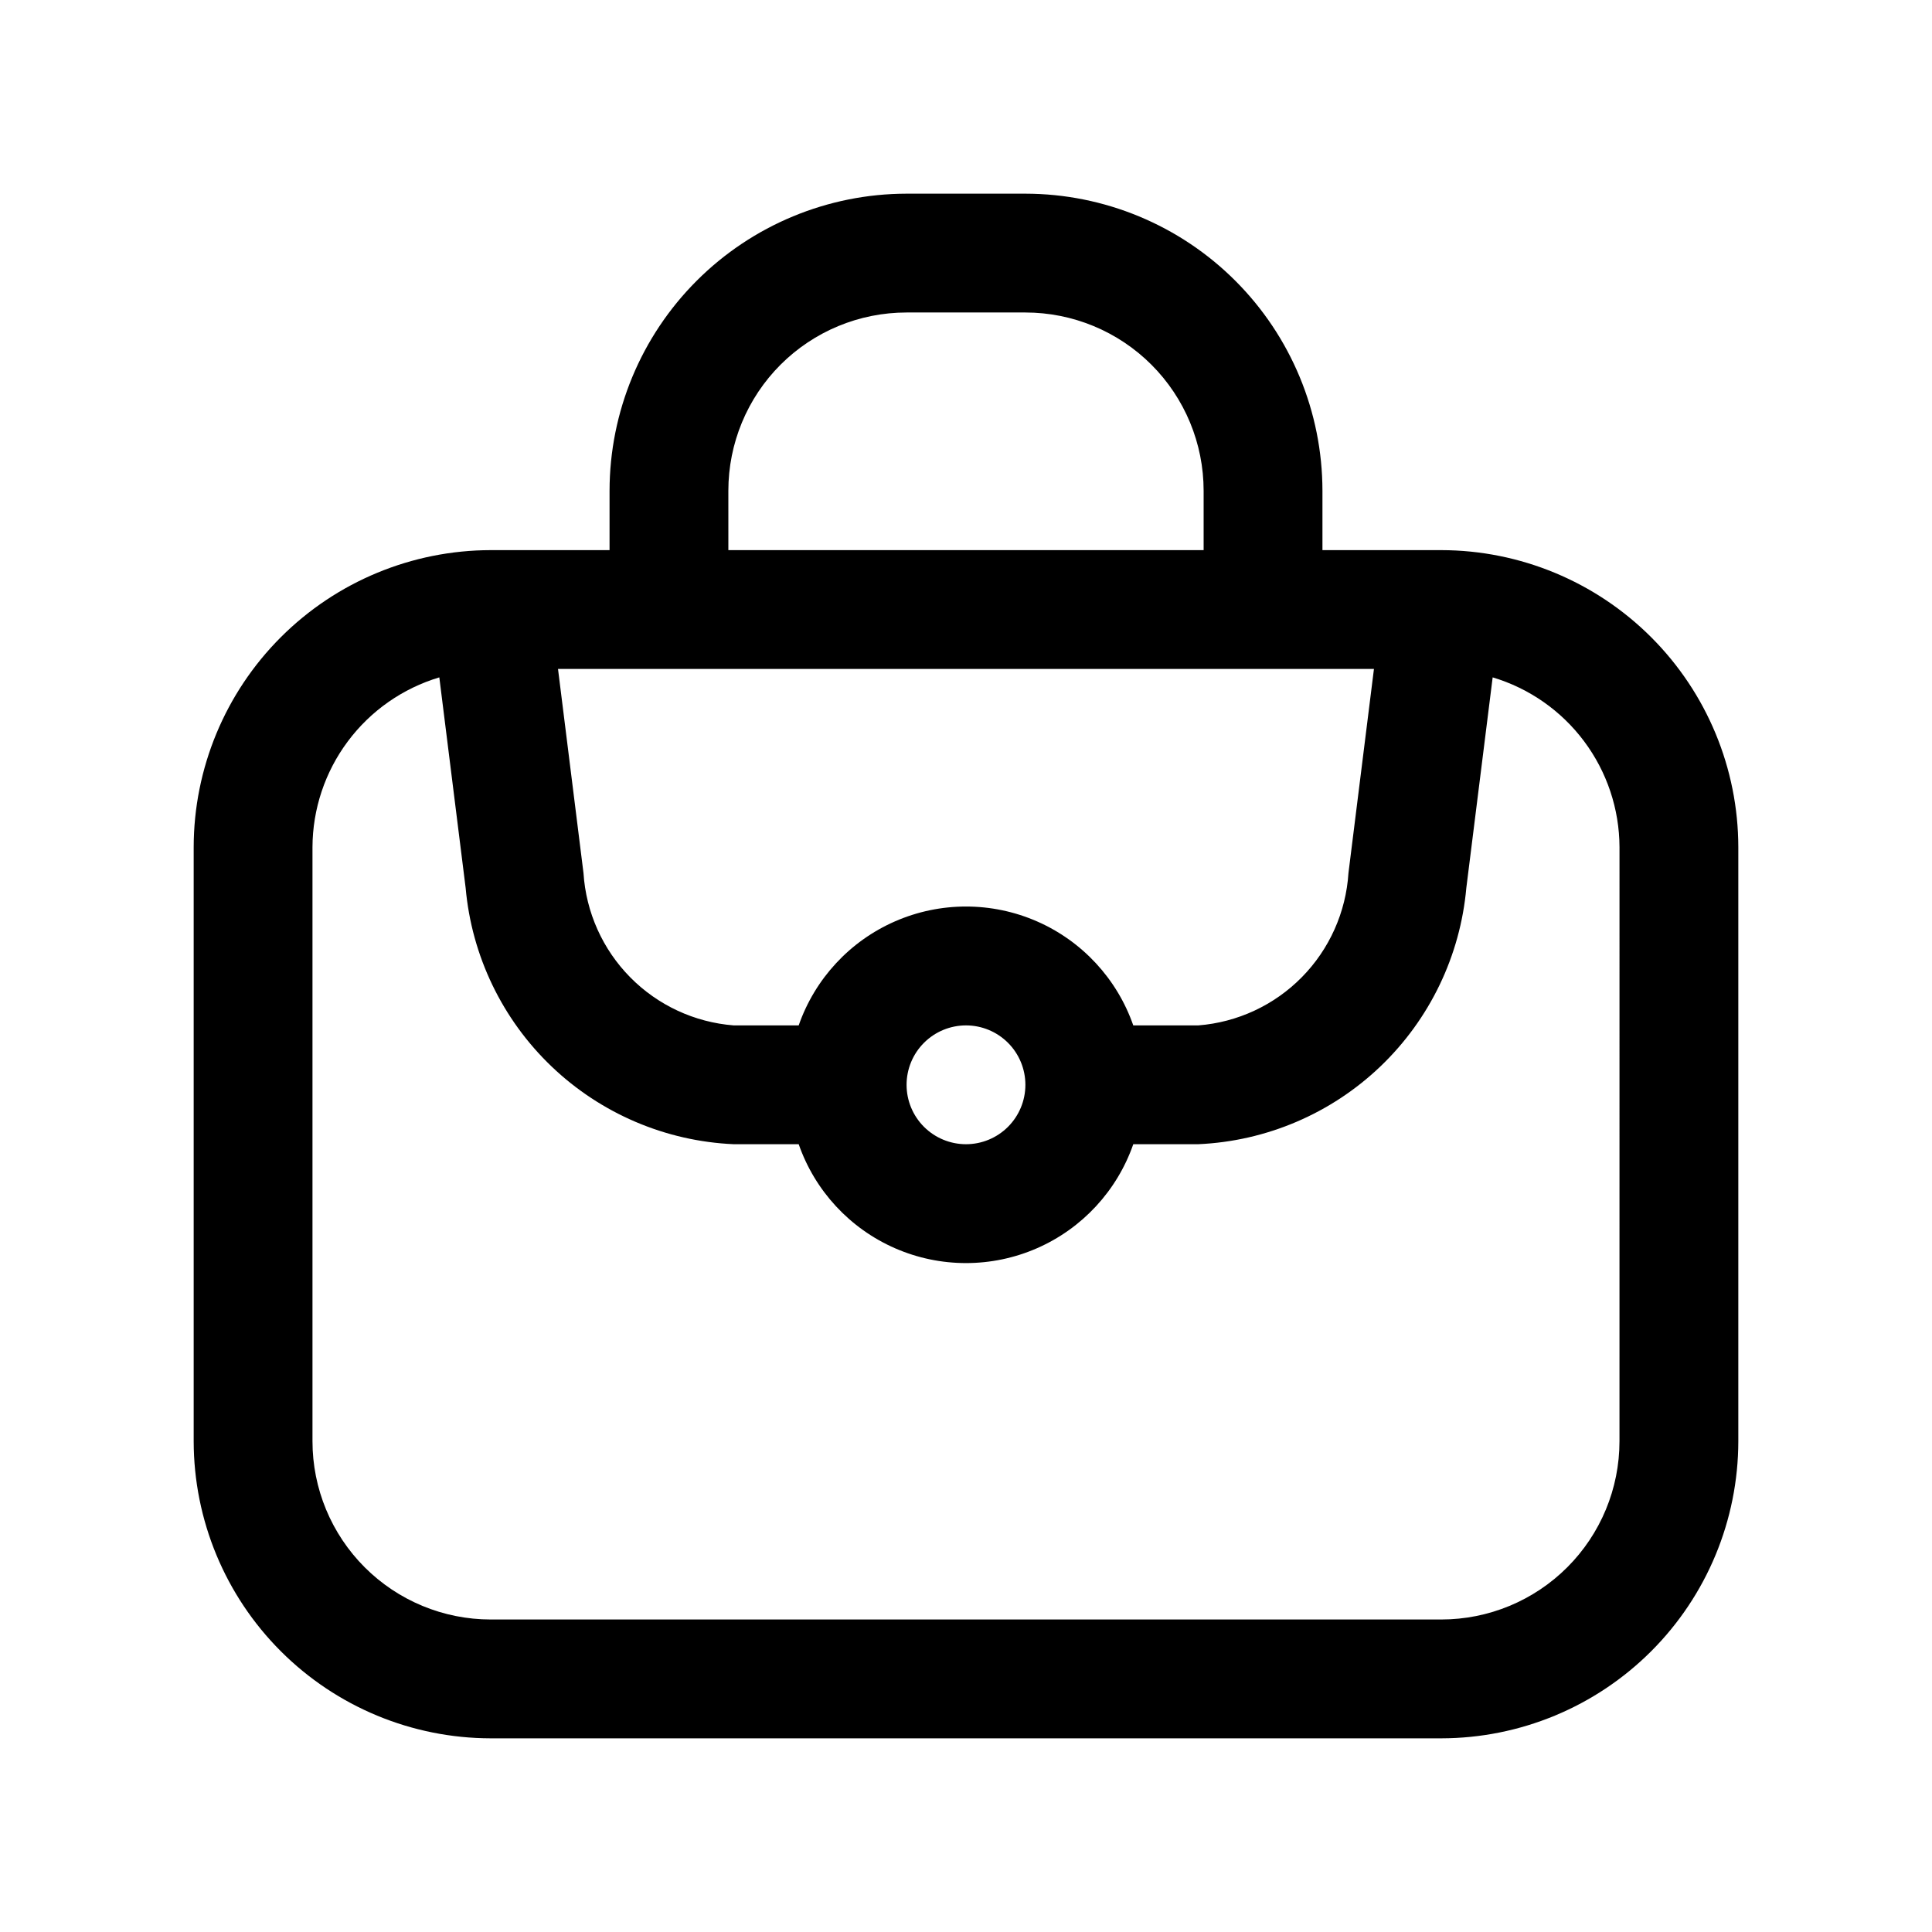 <?xml version="1.0" encoding="UTF-8"?>
<!-- The Best Svg Icon site in the world: iconSvg.co, Visit us! https://iconsvg.co -->
<svg fill="#000000" width="800px" height="800px" version="1.1" viewBox="144 144 512 512" xmlns="http://www.w3.org/2000/svg">
 <path d="m525.95 289.79h-31.488v-15.742c-0.023-20.871-8.324-40.879-23.082-55.637-14.758-14.758-34.766-23.059-55.637-23.086h-31.488c-20.871 0.027-40.879 8.328-55.637 23.086-14.758 14.758-23.059 34.766-23.082 55.637v15.742h-31.488c-20.871 0.027-40.879 8.328-55.637 23.086-14.758 14.758-23.059 34.766-23.086 55.637v157.44c0.027 20.871 8.328 40.879 23.086 55.637 14.758 14.758 34.766 23.059 55.637 23.086h251.9c20.871-0.027 40.879-8.328 55.637-23.086 14.758-14.758 23.059-34.766 23.086-55.637v-157.44c-0.027-20.871-8.328-40.879-23.086-55.637-14.758-14.758-34.766-23.059-55.637-23.086zm-188.93-15.742c0-12.527 4.977-24.543 13.832-33.398 8.859-8.859 20.871-13.836 33.398-13.836h31.488c12.527 0 24.539 4.977 33.398 13.836 8.859 8.855 13.836 20.871 13.836 33.398v15.742h-125.95zm171.09 47.23-6.754 54.066c-0.66 10.398-5.047 20.207-12.359 27.629s-17.055 11.957-27.441 12.77h-17.227c-4.301-12.348-13.559-22.344-25.539-27.578-11.984-5.234-25.605-5.234-37.59 0-11.98 5.234-21.238 15.23-25.539 27.578h-17.227c-10.379-0.812-20.121-5.34-27.43-12.758-7.312-7.414-11.703-17.219-12.371-27.609l-6.754-54.098zm-92.371 110.21c0 4.176-1.66 8.18-4.609 11.133-2.953 2.949-6.957 4.609-11.133 4.609s-8.18-1.66-11.133-4.609c-2.953-2.953-4.613-6.957-4.613-11.133s1.66-8.184 4.613-11.133c2.953-2.953 6.957-4.613 11.133-4.613s8.18 1.66 11.133 4.613c2.949 2.949 4.609 6.957 4.609 11.133zm157.44 94.465v-0.004c0 12.527-4.977 24.543-13.836 33.398-8.855 8.859-20.871 13.836-33.398 13.836h-251.9c-12.527 0-24.543-4.977-33.398-13.836-8.859-8.855-13.836-20.871-13.836-33.398v-157.44c0.035-10.113 3.32-19.949 9.375-28.051 6.055-8.105 14.551-14.047 24.238-16.945l6.977 55.797c1.605 18.004 9.695 34.812 22.758 47.305 13.066 12.492 30.223 19.816 48.277 20.613h17.227c4.301 12.348 13.559 22.344 25.539 27.578 11.984 5.234 25.605 5.234 37.59 0 11.98-5.234 21.238-15.23 25.539-27.578h17.227c18.062-0.801 35.219-8.133 48.285-20.629 13.062-12.5 21.148-29.312 22.75-47.32l6.977-55.766c9.688 2.898 18.188 8.84 24.238 16.945 6.055 8.102 9.34 17.938 9.375 28.051z"/>
</svg>